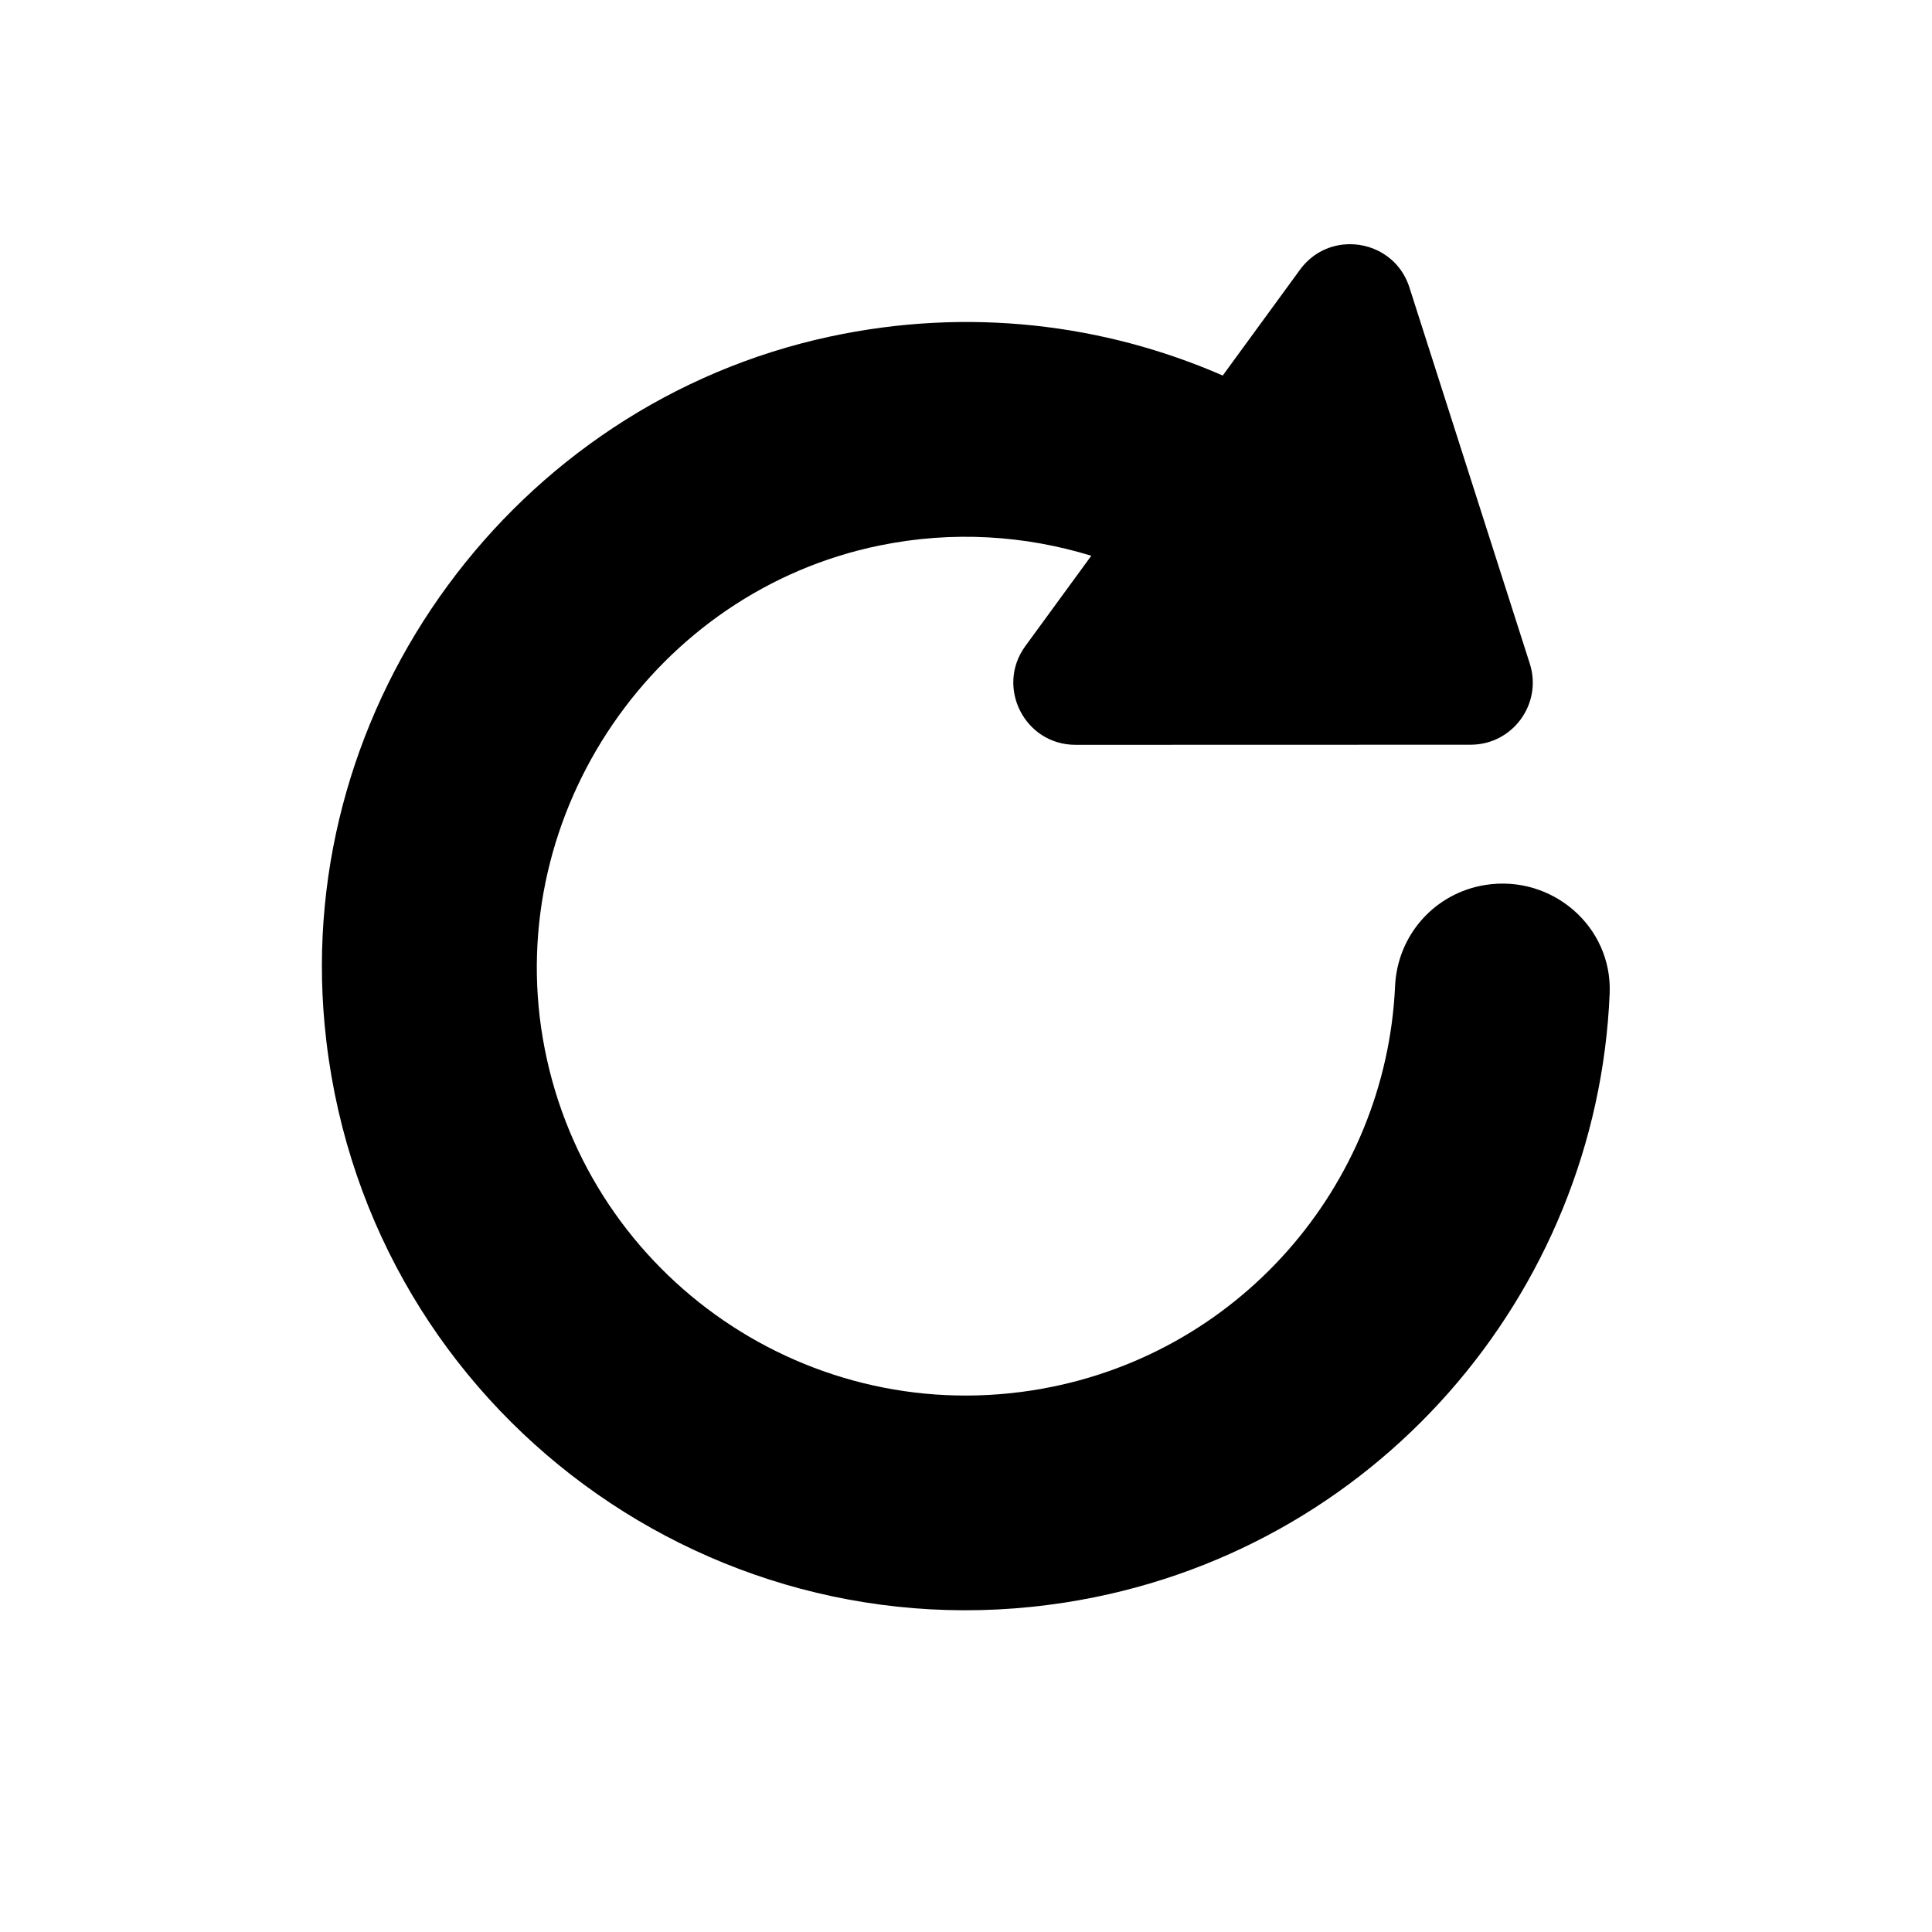 <?xml version="1.0" encoding="UTF-8"?> <svg xmlns="http://www.w3.org/2000/svg" xmlns:xlink="http://www.w3.org/1999/xlink" version="1.1" width="72px" height="72px" viewBox="0,0,256,256"><g fill="#000000" fill-rule="nonzero" stroke="none" stroke-width="1" stroke-linecap="butt" stroke-linejoin="miter" stroke-miterlimit="10" stroke-dasharray="" stroke-dashoffset="0" font-family="none" font-weight="none" font-size="none" text-anchor="none" style="mix-blend-mode: normal"><g transform="scale(3.556,3.556)"><path d="M50.07,9.111c-0.613,0.061 -1.21,0.366 -1.629,0.939l-2.879,3.943c-4.428,-1.931 -9.493,-2.556 -14.639,-1.451c-11.762,2.526 -19.946,13.675 -18.826,25.652c1.304,13.909 14.011,23.641 27.604,21.518c11.504,-1.797 19.815,-11.488 20.279,-22.695c0.103,-2.491 -2.145,-4.43 -4.623,-4.043c-1.893,0.296 -3.287,1.87 -3.373,3.77c-0.339,7.444 -5.869,13.87 -13.516,15.064c-8.656,1.352 -16.775,-4.508 -18.242,-13.117c-1.434,-8.416 4.186,-16.654 12.551,-18.365c2.73,-0.558 5.419,-0.375 7.887,0.383l-2.457,3.365c-1.117,1.53 -0.023,3.681 1.871,3.68l14.721,-0.004c1.569,0 2.683,-1.527 2.205,-3.021l-4.486,-14.02c-0.361,-1.127 -1.426,-1.7 -2.447,-1.598z"></path></g></g></svg> 